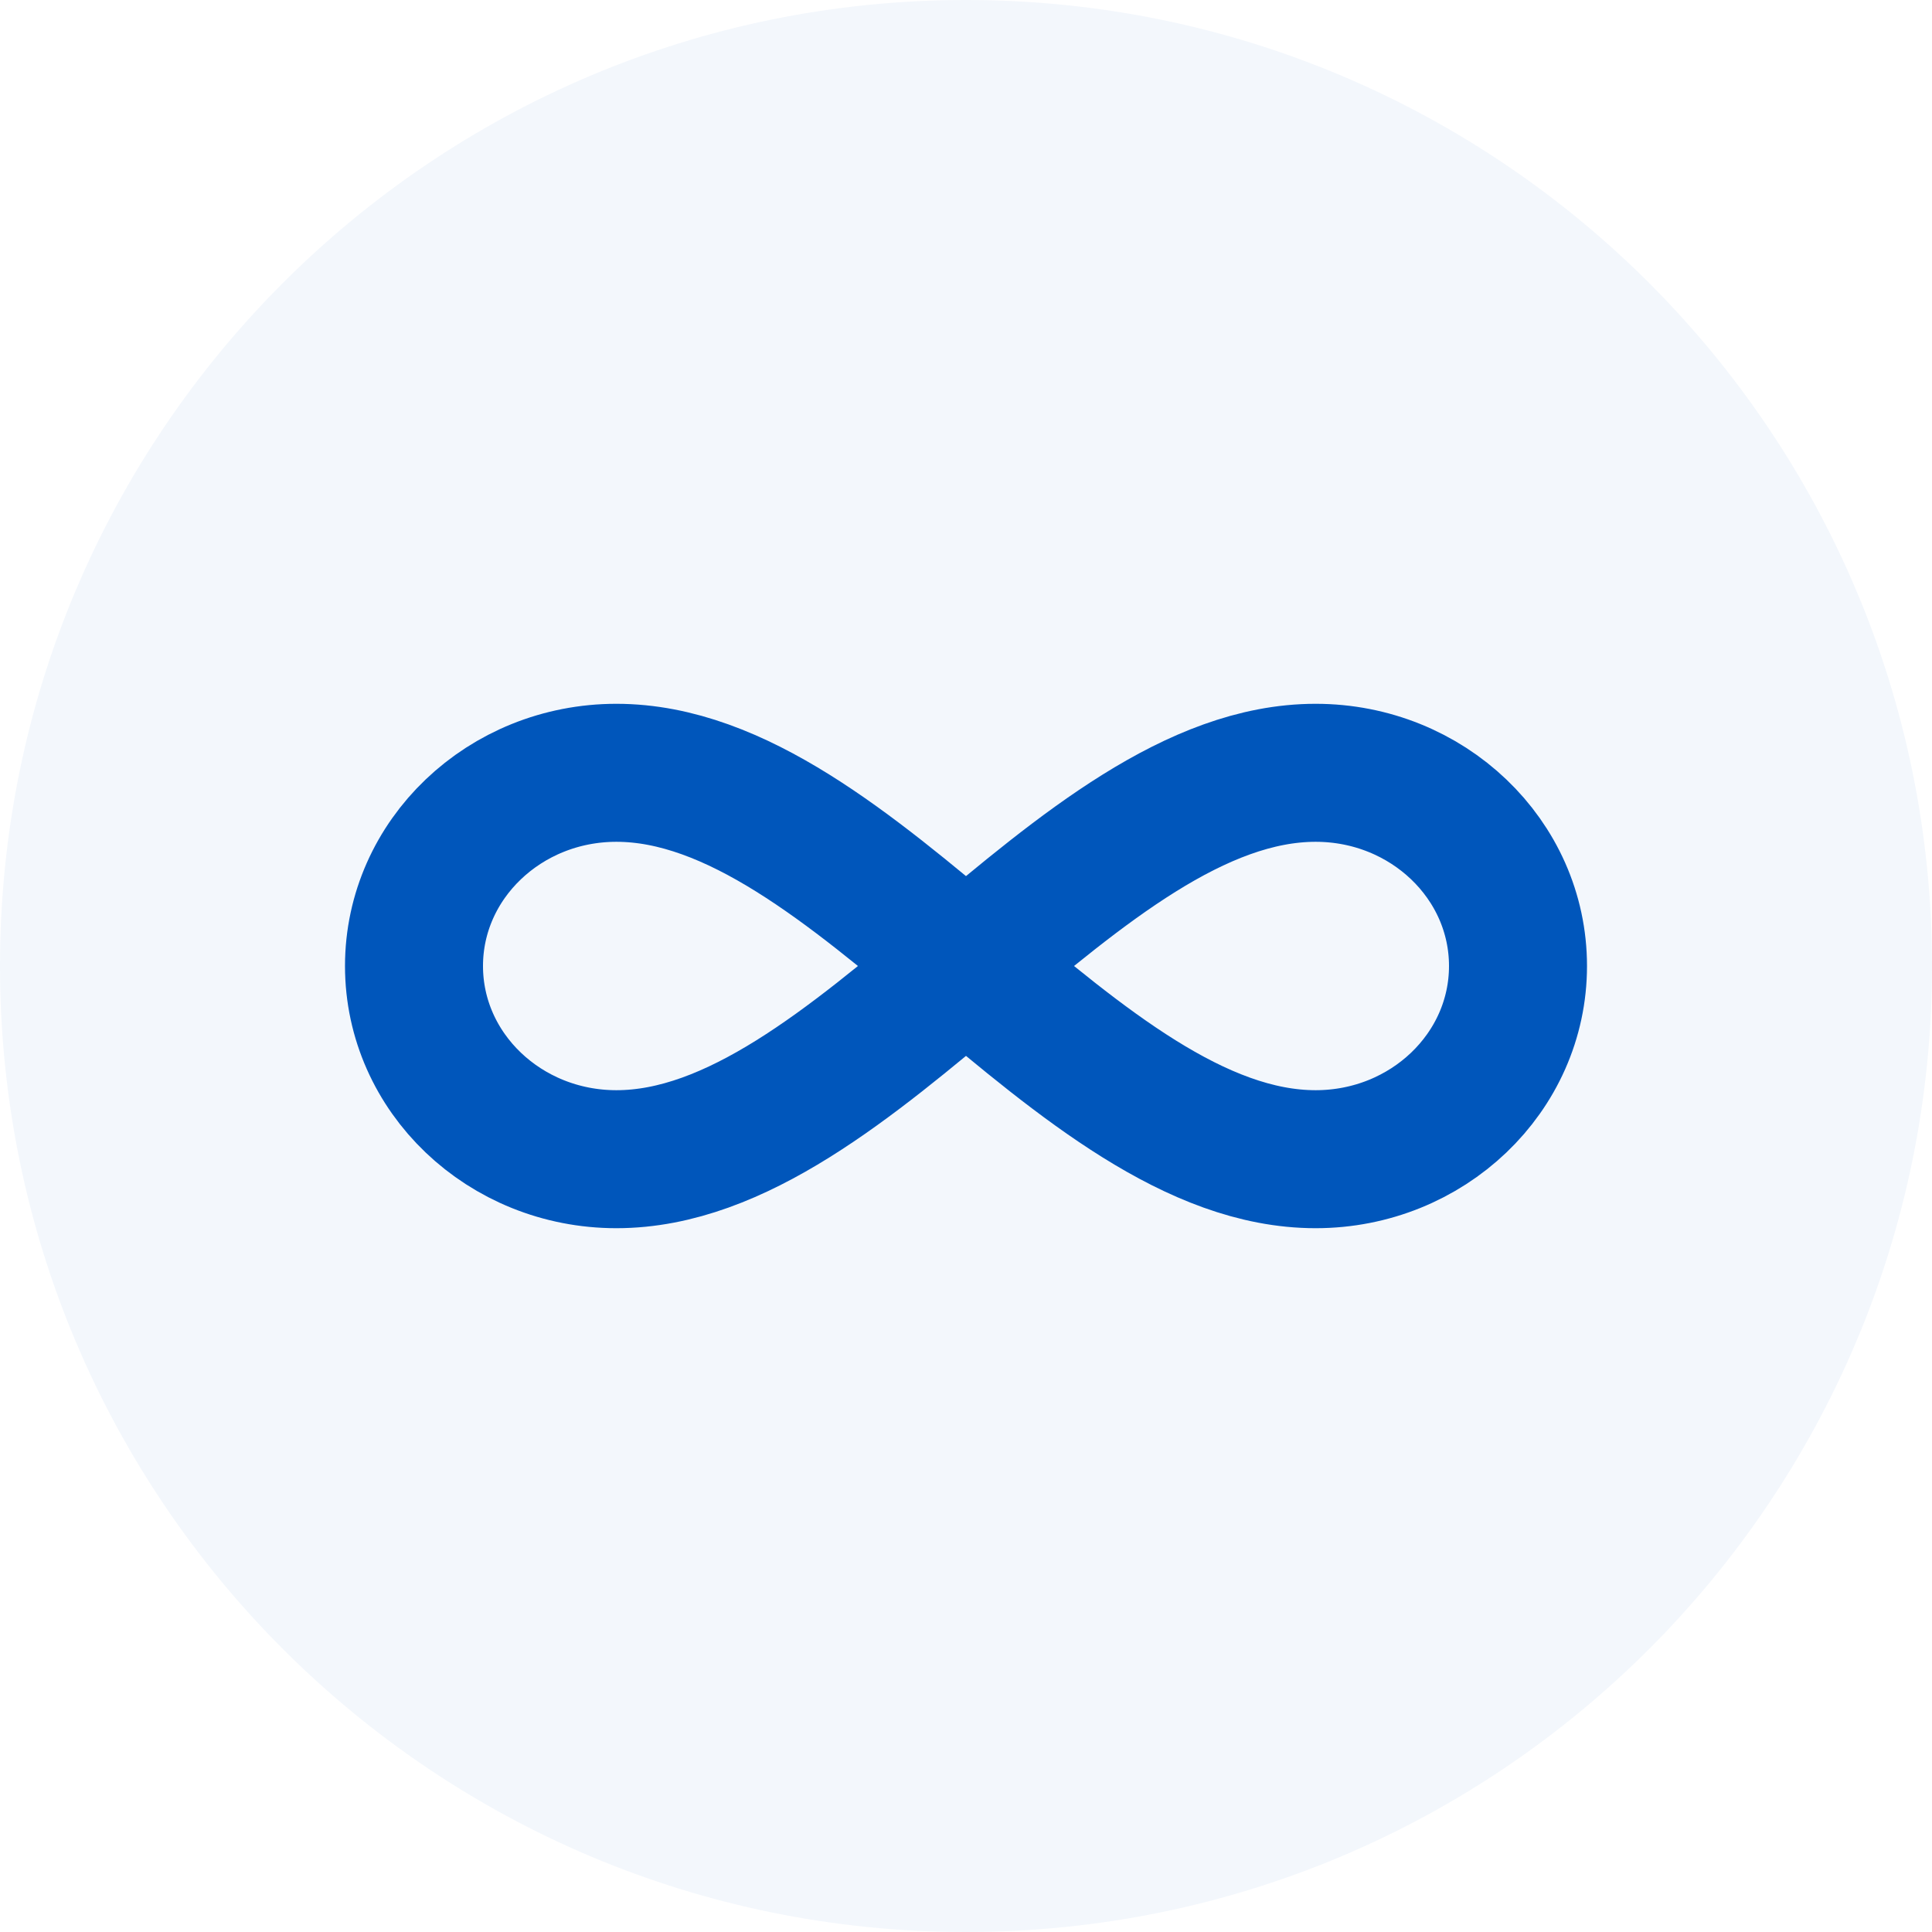 <svg width="70" height="70" viewBox="0 0 70 70" fill="none" xmlns="http://www.w3.org/2000/svg">
<path d="M35 70C54.33 70 70 54.33 70 35C70 15.67 54.33 0 35 0C15.67 0 0 15.67 0 35C0 54.33 15.67 70 35 70Z" fill="#0056BB" fill-opacity="0.05"/>
<path d="M22.333 42C18.283 42 15 38.866 15 35C15 31.134 18.283 28 22.333 28C31 28 39 42 47.667 42C51.717 42 55 38.866 55 35C55 31.134 51.717 28 47.667 28C39 28 31 42 22.333 42Z" stroke="#0056BB" stroke-width="5" stroke-miterlimit="10" stroke-linecap="square"/>
</svg>
